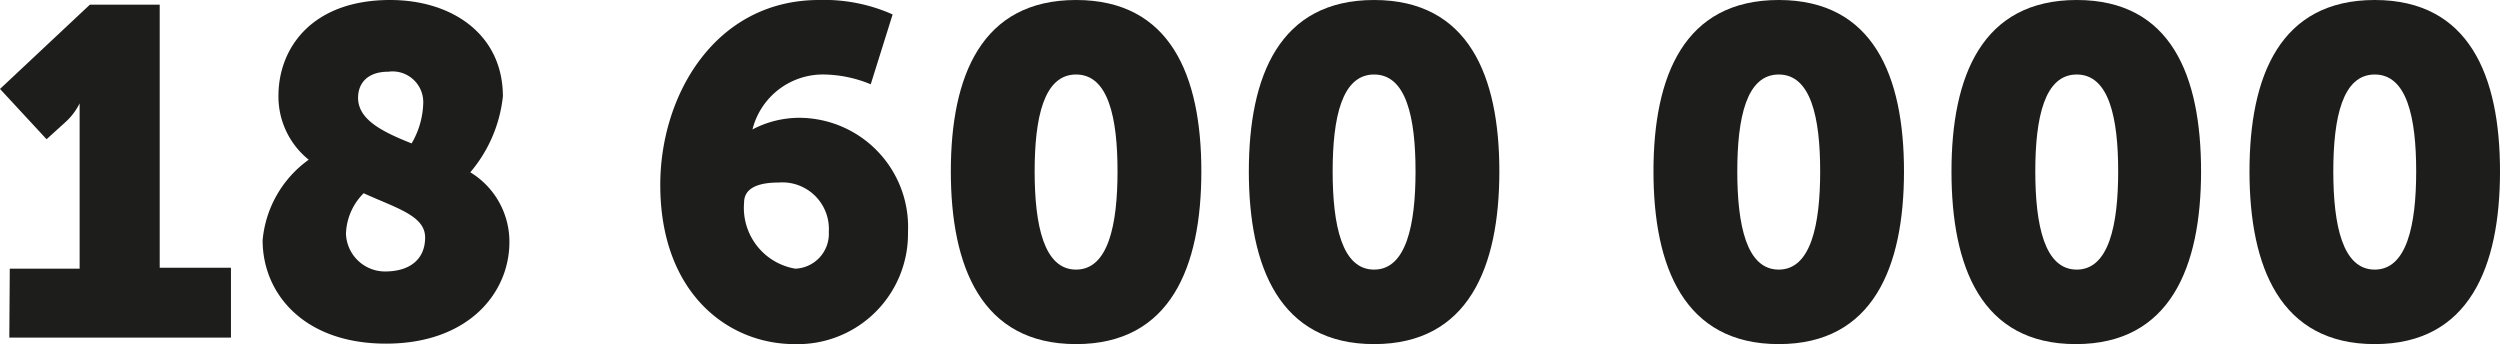 <svg id="Layer_1" data-name="Layer 1" xmlns="http://www.w3.org/2000/svg" viewBox="0 0 107.38 14.78"><defs><style>.cls-1{fill:#1d1d1b;}</style></defs><path class="cls-1" d="M-139.12,178.88h3v-6c0-.54,0-1.1,0-1.1h0a2.7,2.7,0,0,1-.56.76l-.86.78-2-2.16,3.86-3.62h3v11.3h3.06v3h-9.52Z" transform="translate(139.54 -167.34)"/><path class="cls-1" d="M-126.28,174.2a3.48,3.48,0,0,1-1.3-2.74c0-2.08,1.46-4.12,4.8-4.12,2.66,0,4.84,1.48,4.84,4.14a6,6,0,0,1-1.4,3.26,3.49,3.49,0,0,1,1.68,3c0,2.18-1.76,4.36-5.3,4.36s-5.3-2.16-5.3-4.44A4.78,4.78,0,0,1-126.28,174.2Zm2.36,1.44a2.57,2.57,0,0,0-.76,1.74A1.68,1.68,0,0,0-123,179c1.06,0,1.72-.52,1.72-1.46S-122.52,176.28-123.92,175.64Zm2.06-2.14a3.61,3.61,0,0,0,.5-1.76,1.32,1.32,0,0,0-1.5-1.32c-.9,0-1.3.5-1.3,1.12C-124.16,172.48-123.12,173-121.86,173.5Z" transform="translate(139.54 -167.34)"/><path class="cls-1" d="M-111.18,175.28c0-3.88,2.38-7.94,6.82-7.94a7.21,7.21,0,0,1,3.16.62l-.94,3a5.45,5.45,0,0,0-2-.42,3.12,3.12,0,0,0-3.08,2.36h0a4.33,4.33,0,0,1,2-.5,4.69,4.69,0,0,1,4.68,4.9,4.74,4.74,0,0,1-4.88,4.82C-108.26,182.12-111.18,179.94-111.18,175.28Zm7.24,2a2,2,0,0,0-2.16-2.1c-.8,0-1.48.2-1.48.86a2.65,2.65,0,0,0,2.2,2.84A1.5,1.5,0,0,0-103.94,177.32Z" transform="translate(139.54 -167.34)"/><path class="cls-1" d="M-98.7,174.7c0-4.1,1.32-7.36,5.38-7.36s5.38,3.26,5.38,7.36-1.32,7.42-5.38,7.42S-98.7,178.8-98.7,174.7Zm7.16,0c0-2.32-.4-4.16-1.78-4.16s-1.78,1.84-1.78,4.16.4,4.22,1.78,4.22S-91.54,177-91.54,174.7Z" transform="translate(139.54 -167.34)"/><path class="cls-1" d="M-85.9,174.7c0-4.1,1.32-7.36,5.38-7.36s5.38,3.26,5.38,7.36-1.32,7.42-5.38,7.42S-85.9,178.8-85.9,174.7Zm7.16,0c0-2.32-.4-4.16-1.78-4.16s-1.78,1.84-1.78,4.16.4,4.22,1.78,4.22S-78.74,177-78.74,174.7Z" transform="translate(139.54 -167.34)"/><path class="cls-1" d="M-68.52,174.7c0-4.1,1.32-7.36,5.38-7.36s5.38,3.26,5.38,7.36-1.32,7.42-5.38,7.42S-68.52,178.8-68.52,174.7Zm7.16,0c0-2.32-.4-4.16-1.78-4.16s-1.78,1.84-1.78,4.16.4,4.22,1.78,4.22S-61.36,177-61.36,174.7Z" transform="translate(139.54 -167.34)"/><path class="cls-1" d="M-55.72,174.7c0-4.1,1.32-7.36,5.38-7.36S-45,170.6-45,174.7s-1.32,7.42-5.38,7.42S-55.72,178.8-55.72,174.7Zm7.16,0c0-2.32-.4-4.16-1.78-4.16s-1.78,1.84-1.78,4.16.4,4.22,1.78,4.22S-48.56,177-48.56,174.7Z" transform="translate(139.54 -167.34)"/><path class="cls-1" d="M-42.92,174.7c0-4.1,1.32-7.36,5.38-7.36s5.38,3.26,5.38,7.36-1.32,7.42-5.38,7.42S-42.92,178.8-42.92,174.7Zm7.16,0c0-2.32-.4-4.16-1.78-4.16s-1.78,1.84-1.78,4.16.4,4.22,1.78,4.22S-35.76,177-35.76,174.7Z" transform="translate(139.54 -167.34)"/></svg>